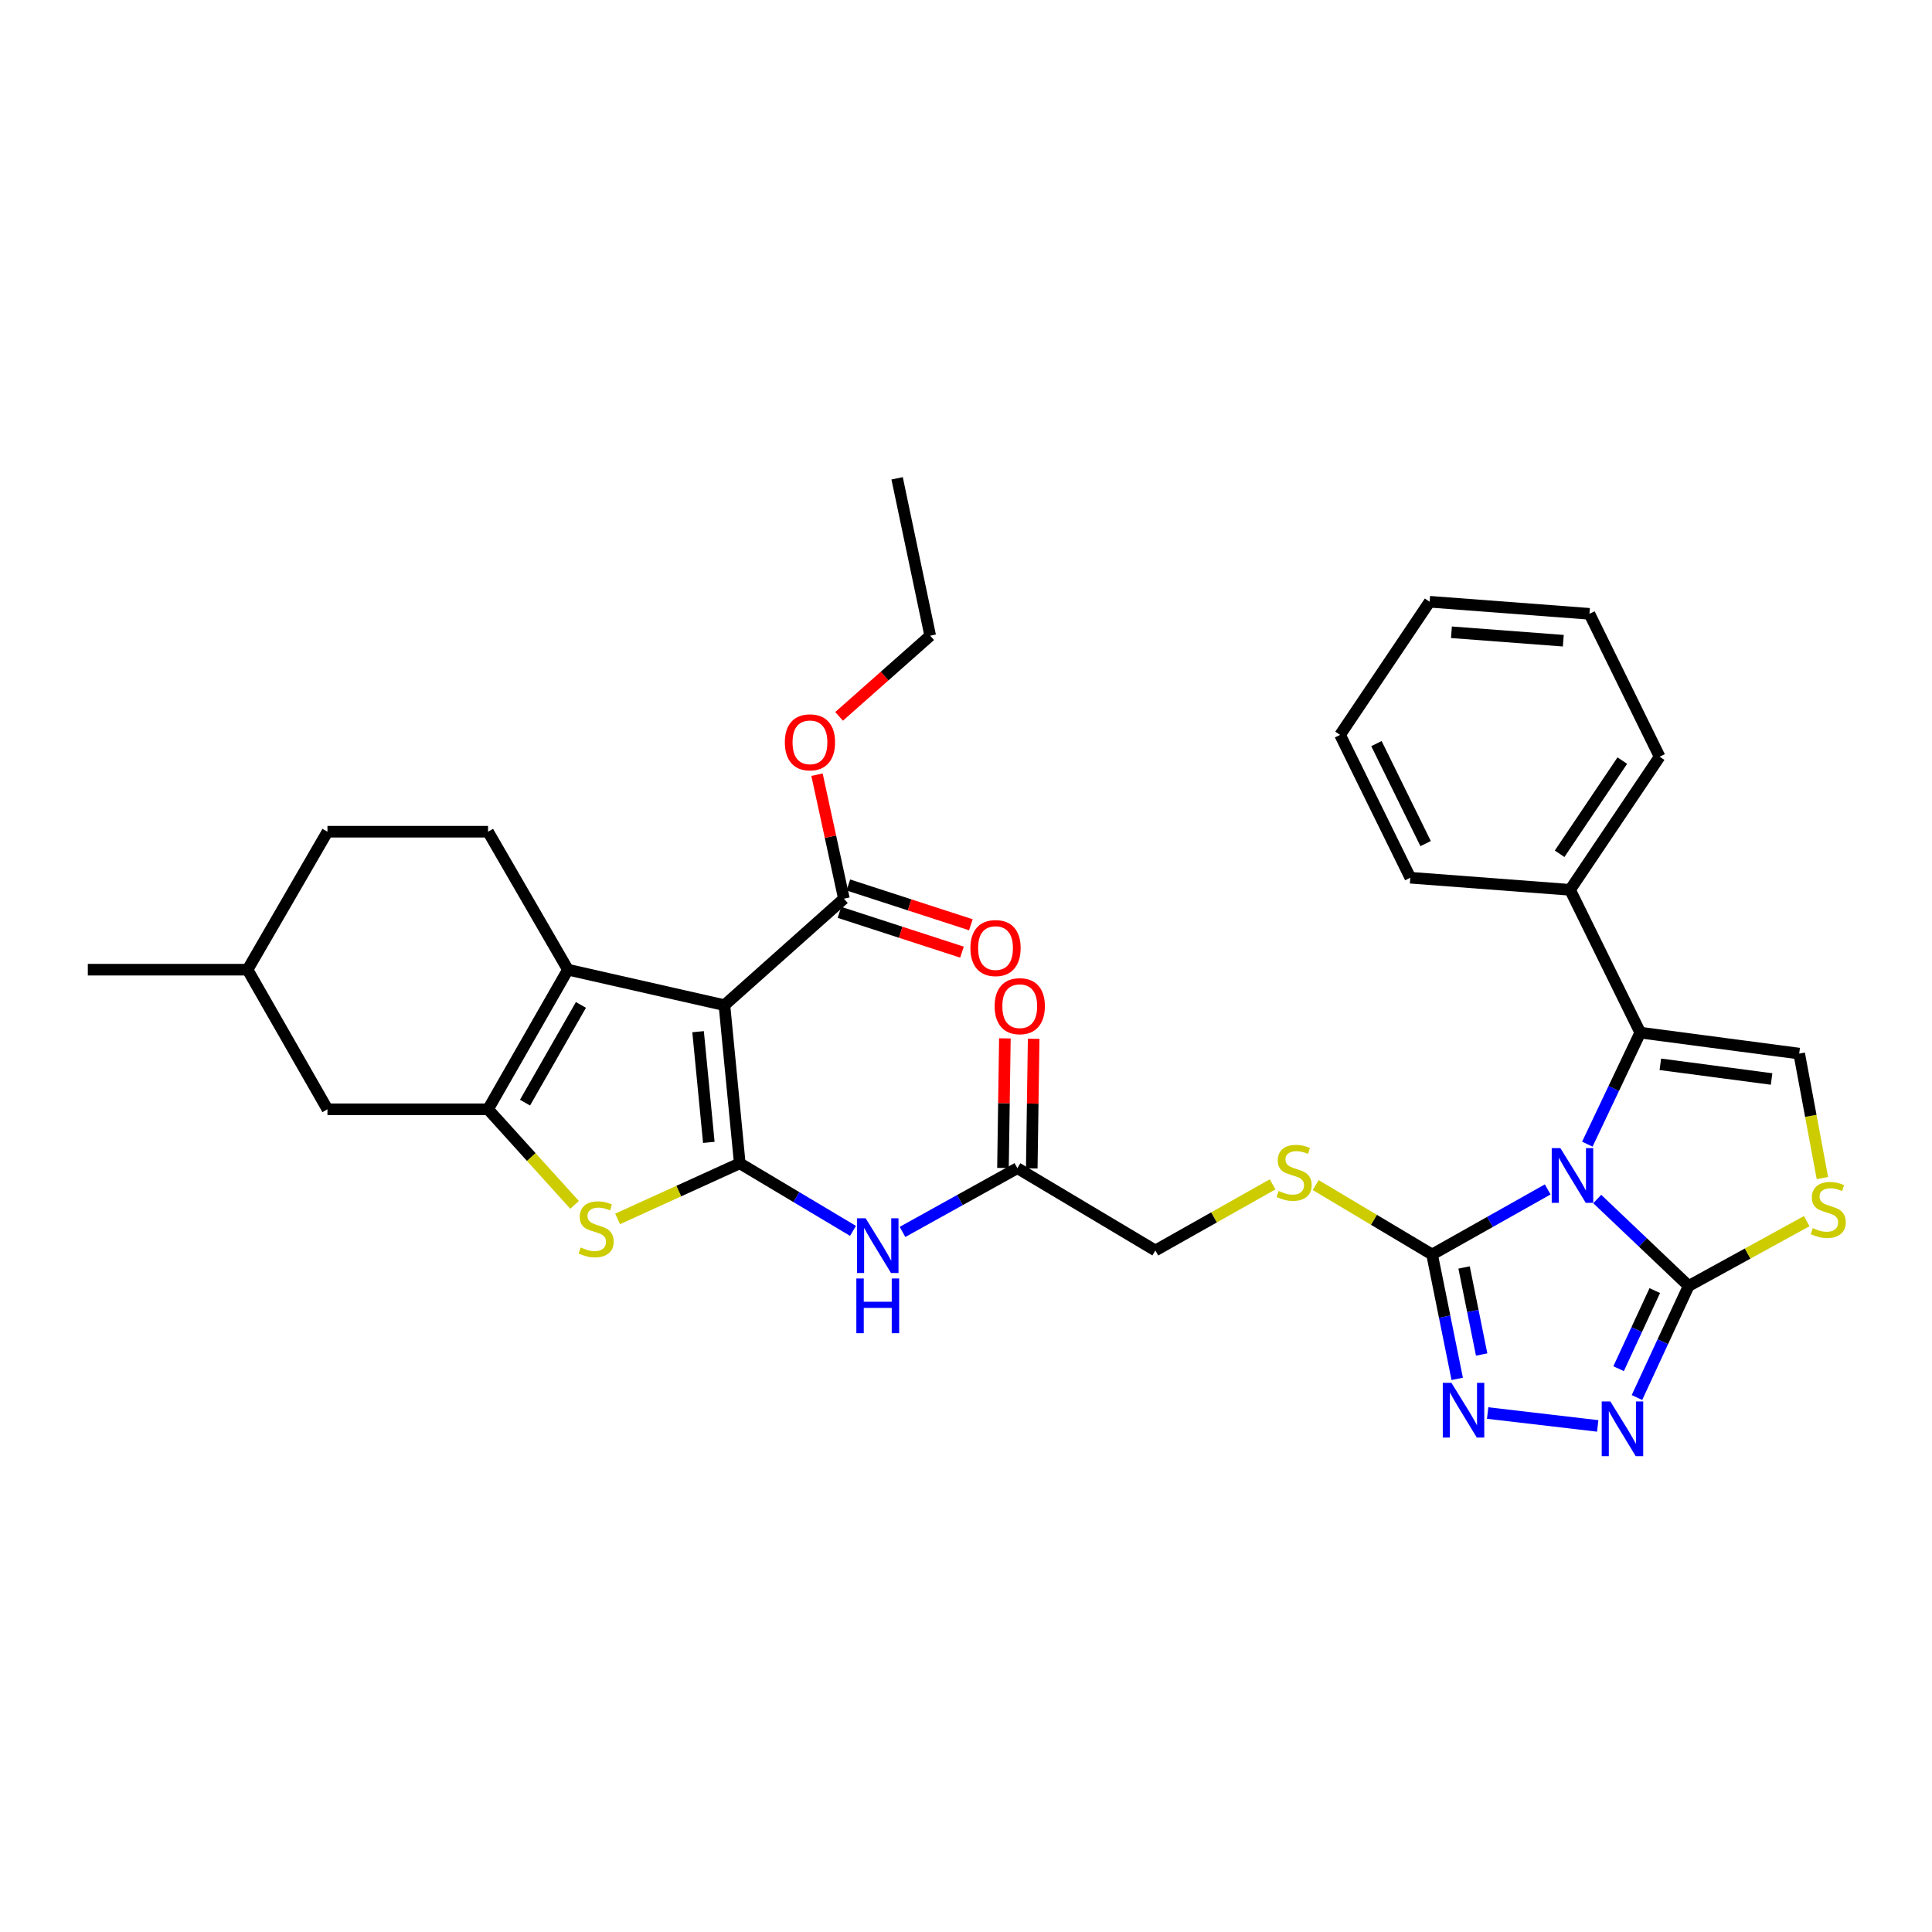 <?xml version='1.0' encoding='iso-8859-1'?>
<svg version='1.1' baseProfile='full'
              xmlns='http://www.w3.org/2000/svg'
                      xmlns:rdkit='http://www.rdkit.org/xml'
                      xmlns:xlink='http://www.w3.org/1999/xlink'
                  xml:space='preserve'
width='1000px' height='1000px' viewBox='0 0 1000 1000'>
<!-- END OF HEADER -->
<rect style='opacity:1.0;fill:#FFFFFF;stroke:none' width='1000' height='1000' x='0' y='0'> </rect>
<path class='bond-2' d='M 826.726,620.609 L 850.384,643.108' style='fill:none;fill-rule:evenodd;stroke:#0000FF;stroke-width:6px;stroke-linecap:butt;stroke-linejoin:miter;stroke-opacity:1' />
<path class='bond-2' d='M 850.384,643.108 L 874.043,665.607' style='fill:none;fill-rule:evenodd;stroke:#000000;stroke-width:6px;stroke-linecap:butt;stroke-linejoin:miter;stroke-opacity:1' />
<path class='bond-4' d='M 801.087,615.642 L 771.168,632.484' style='fill:none;fill-rule:evenodd;stroke:#0000FF;stroke-width:6px;stroke-linecap:butt;stroke-linejoin:miter;stroke-opacity:1' />
<path class='bond-4' d='M 771.168,632.484 L 741.249,649.326' style='fill:none;fill-rule:evenodd;stroke:#000000;stroke-width:6px;stroke-linecap:butt;stroke-linejoin:miter;stroke-opacity:1' />
<path class='bond-7' d='M 821.602,592.216 L 835.299,563.351' style='fill:none;fill-rule:evenodd;stroke:#0000FF;stroke-width:6px;stroke-linecap:butt;stroke-linejoin:miter;stroke-opacity:1' />
<path class='bond-7' d='M 835.299,563.351 L 848.997,534.485' style='fill:none;fill-rule:evenodd;stroke:#000000;stroke-width:6px;stroke-linecap:butt;stroke-linejoin:miter;stroke-opacity:1' />
<path class='bond-0' d='M 382.902,602.132 L 412.203,619.616' style='fill:none;fill-rule:evenodd;stroke:#000000;stroke-width:6px;stroke-linecap:butt;stroke-linejoin:miter;stroke-opacity:1' />
<path class='bond-0' d='M 412.203,619.616 L 441.504,637.1' style='fill:none;fill-rule:evenodd;stroke:#0000FF;stroke-width:6px;stroke-linecap:butt;stroke-linejoin:miter;stroke-opacity:1' />
<path class='bond-1' d='M 382.902,602.132 L 374.965,520.282' style='fill:none;fill-rule:evenodd;stroke:#000000;stroke-width:6px;stroke-linecap:butt;stroke-linejoin:miter;stroke-opacity:1' />
<path class='bond-1' d='M 366.883,591.292 L 361.327,533.997' style='fill:none;fill-rule:evenodd;stroke:#000000;stroke-width:6px;stroke-linecap:butt;stroke-linejoin:miter;stroke-opacity:1' />
<path class='bond-6' d='M 382.902,602.132 L 351.292,616.519' style='fill:none;fill-rule:evenodd;stroke:#000000;stroke-width:6px;stroke-linecap:butt;stroke-linejoin:miter;stroke-opacity:1' />
<path class='bond-6' d='M 351.292,616.519 L 319.681,630.906' style='fill:none;fill-rule:evenodd;stroke:#CCCC00;stroke-width:6px;stroke-linecap:butt;stroke-linejoin:miter;stroke-opacity:1' />
<path class='bond-3' d='M 374.965,520.282 L 293.959,501.907' style='fill:none;fill-rule:evenodd;stroke:#000000;stroke-width:6px;stroke-linecap:butt;stroke-linejoin:miter;stroke-opacity:1' />
<path class='bond-13' d='M 374.965,520.282 L 436.801,465.15' style='fill:none;fill-rule:evenodd;stroke:#000000;stroke-width:6px;stroke-linecap:butt;stroke-linejoin:miter;stroke-opacity:1' />
<path class='bond-8' d='M 874.043,665.607 L 860.666,694.481' style='fill:none;fill-rule:evenodd;stroke:#000000;stroke-width:6px;stroke-linecap:butt;stroke-linejoin:miter;stroke-opacity:1' />
<path class='bond-8' d='M 860.666,694.481 L 847.289,723.355' style='fill:none;fill-rule:evenodd;stroke:#0000FF;stroke-width:6px;stroke-linecap:butt;stroke-linejoin:miter;stroke-opacity:1' />
<path class='bond-8' d='M 856.512,668.006 L 847.148,688.218' style='fill:none;fill-rule:evenodd;stroke:#000000;stroke-width:6px;stroke-linecap:butt;stroke-linejoin:miter;stroke-opacity:1' />
<path class='bond-8' d='M 847.148,688.218 L 837.784,708.43' style='fill:none;fill-rule:evenodd;stroke:#0000FF;stroke-width:6px;stroke-linecap:butt;stroke-linejoin:miter;stroke-opacity:1' />
<path class='bond-10' d='M 874.043,665.607 L 904.597,648.834' style='fill:none;fill-rule:evenodd;stroke:#000000;stroke-width:6px;stroke-linecap:butt;stroke-linejoin:miter;stroke-opacity:1' />
<path class='bond-10' d='M 904.597,648.834 L 935.151,632.06' style='fill:none;fill-rule:evenodd;stroke:#CCCC00;stroke-width:6px;stroke-linecap:butt;stroke-linejoin:miter;stroke-opacity:1' />
<path class='bond-16' d='M 293.959,501.907 L 252.616,430.494' style='fill:none;fill-rule:evenodd;stroke:#000000;stroke-width:6px;stroke-linecap:butt;stroke-linejoin:miter;stroke-opacity:1' />
<path class='bond-36' d='M 293.959,501.907 L 252.616,574.164' style='fill:none;fill-rule:evenodd;stroke:#000000;stroke-width:6px;stroke-linecap:butt;stroke-linejoin:miter;stroke-opacity:1' />
<path class='bond-36' d='M 300.689,520.145 L 271.749,570.725' style='fill:none;fill-rule:evenodd;stroke:#000000;stroke-width:6px;stroke-linecap:butt;stroke-linejoin:miter;stroke-opacity:1' />
<path class='bond-9' d='M 741.249,649.326 L 747.748,681.515' style='fill:none;fill-rule:evenodd;stroke:#000000;stroke-width:6px;stroke-linecap:butt;stroke-linejoin:miter;stroke-opacity:1' />
<path class='bond-9' d='M 747.748,681.515 L 754.247,713.703' style='fill:none;fill-rule:evenodd;stroke:#0000FF;stroke-width:6px;stroke-linecap:butt;stroke-linejoin:miter;stroke-opacity:1' />
<path class='bond-9' d='M 757.802,656.034 L 762.352,678.566' style='fill:none;fill-rule:evenodd;stroke:#000000;stroke-width:6px;stroke-linecap:butt;stroke-linejoin:miter;stroke-opacity:1' />
<path class='bond-9' d='M 762.352,678.566 L 766.901,701.098' style='fill:none;fill-rule:evenodd;stroke:#0000FF;stroke-width:6px;stroke-linecap:butt;stroke-linejoin:miter;stroke-opacity:1' />
<path class='bond-14' d='M 741.249,649.326 L 711.122,631.358' style='fill:none;fill-rule:evenodd;stroke:#000000;stroke-width:6px;stroke-linecap:butt;stroke-linejoin:miter;stroke-opacity:1' />
<path class='bond-14' d='M 711.122,631.358 L 680.995,613.389' style='fill:none;fill-rule:evenodd;stroke:#CCCC00;stroke-width:6px;stroke-linecap:butt;stroke-linejoin:miter;stroke-opacity:1' />
<path class='bond-5' d='M 252.616,574.164 L 275.006,598.899' style='fill:none;fill-rule:evenodd;stroke:#000000;stroke-width:6px;stroke-linecap:butt;stroke-linejoin:miter;stroke-opacity:1' />
<path class='bond-5' d='M 275.006,598.899 L 297.395,623.634' style='fill:none;fill-rule:evenodd;stroke:#CCCC00;stroke-width:6px;stroke-linecap:butt;stroke-linejoin:miter;stroke-opacity:1' />
<path class='bond-17' d='M 252.616,574.164 L 169.492,574.164' style='fill:none;fill-rule:evenodd;stroke:#000000;stroke-width:6px;stroke-linecap:butt;stroke-linejoin:miter;stroke-opacity:1' />
<path class='bond-11' d='M 848.997,534.485 L 931.261,545.344' style='fill:none;fill-rule:evenodd;stroke:#000000;stroke-width:6px;stroke-linecap:butt;stroke-linejoin:miter;stroke-opacity:1' />
<path class='bond-11' d='M 859.387,550.884 L 916.971,558.486' style='fill:none;fill-rule:evenodd;stroke:#000000;stroke-width:6px;stroke-linecap:butt;stroke-linejoin:miter;stroke-opacity:1' />
<path class='bond-18' d='M 848.997,534.485 L 812.662,460.573' style='fill:none;fill-rule:evenodd;stroke:#000000;stroke-width:6px;stroke-linecap:butt;stroke-linejoin:miter;stroke-opacity:1' />
<path class='bond-34' d='M 826.974,738.052 L 770.009,731.381' style='fill:none;fill-rule:evenodd;stroke:#0000FF;stroke-width:6px;stroke-linecap:butt;stroke-linejoin:miter;stroke-opacity:1' />
<path class='bond-33' d='M 943.276,609.775 L 937.268,577.559' style='fill:none;fill-rule:evenodd;stroke:#CCCC00;stroke-width:6px;stroke-linecap:butt;stroke-linejoin:miter;stroke-opacity:1' />
<path class='bond-33' d='M 937.268,577.559 L 931.261,545.344' style='fill:none;fill-rule:evenodd;stroke:#000000;stroke-width:6px;stroke-linecap:butt;stroke-linejoin:miter;stroke-opacity:1' />
<path class='bond-12' d='M 467.129,637.643 L 496.859,621.145' style='fill:none;fill-rule:evenodd;stroke:#0000FF;stroke-width:6px;stroke-linecap:butt;stroke-linejoin:miter;stroke-opacity:1' />
<path class='bond-12' d='M 496.859,621.145 L 526.588,604.648' style='fill:none;fill-rule:evenodd;stroke:#000000;stroke-width:6px;stroke-linecap:butt;stroke-linejoin:miter;stroke-opacity:1' />
<path class='bond-19' d='M 434.5,472.235 L 466.21,482.531' style='fill:none;fill-rule:evenodd;stroke:#000000;stroke-width:6px;stroke-linecap:butt;stroke-linejoin:miter;stroke-opacity:1' />
<path class='bond-19' d='M 466.21,482.531 L 497.919,492.828' style='fill:none;fill-rule:evenodd;stroke:#FF0000;stroke-width:6px;stroke-linecap:butt;stroke-linejoin:miter;stroke-opacity:1' />
<path class='bond-19' d='M 439.102,458.065 L 470.811,468.361' style='fill:none;fill-rule:evenodd;stroke:#000000;stroke-width:6px;stroke-linecap:butt;stroke-linejoin:miter;stroke-opacity:1' />
<path class='bond-19' d='M 470.811,468.361 L 502.52,478.658' style='fill:none;fill-rule:evenodd;stroke:#FF0000;stroke-width:6px;stroke-linecap:butt;stroke-linejoin:miter;stroke-opacity:1' />
<path class='bond-22' d='M 436.801,465.15 L 429.841,433.063' style='fill:none;fill-rule:evenodd;stroke:#000000;stroke-width:6px;stroke-linecap:butt;stroke-linejoin:miter;stroke-opacity:1' />
<path class='bond-22' d='M 429.841,433.063 L 422.881,400.976' style='fill:none;fill-rule:evenodd;stroke:#FF0000;stroke-width:6px;stroke-linecap:butt;stroke-linejoin:miter;stroke-opacity:1' />
<path class='bond-21' d='M 658.695,613.017 L 628.352,630.129' style='fill:none;fill-rule:evenodd;stroke:#CCCC00;stroke-width:6px;stroke-linecap:butt;stroke-linejoin:miter;stroke-opacity:1' />
<path class='bond-21' d='M 628.352,630.129 L 598.01,647.241' style='fill:none;fill-rule:evenodd;stroke:#000000;stroke-width:6px;stroke-linecap:butt;stroke-linejoin:miter;stroke-opacity:1' />
<path class='bond-15' d='M 526.588,604.648 L 598.01,647.241' style='fill:none;fill-rule:evenodd;stroke:#000000;stroke-width:6px;stroke-linecap:butt;stroke-linejoin:miter;stroke-opacity:1' />
<path class='bond-20' d='M 534.037,604.757 L 534.53,571.219' style='fill:none;fill-rule:evenodd;stroke:#000000;stroke-width:6px;stroke-linecap:butt;stroke-linejoin:miter;stroke-opacity:1' />
<path class='bond-20' d='M 534.53,571.219 L 535.022,537.68' style='fill:none;fill-rule:evenodd;stroke:#FF0000;stroke-width:6px;stroke-linecap:butt;stroke-linejoin:miter;stroke-opacity:1' />
<path class='bond-20' d='M 519.14,604.538 L 519.633,571' style='fill:none;fill-rule:evenodd;stroke:#000000;stroke-width:6px;stroke-linecap:butt;stroke-linejoin:miter;stroke-opacity:1' />
<path class='bond-20' d='M 519.633,571 L 520.126,537.461' style='fill:none;fill-rule:evenodd;stroke:#FF0000;stroke-width:6px;stroke-linecap:butt;stroke-linejoin:miter;stroke-opacity:1' />
<path class='bond-23' d='M 252.616,430.494 L 169.492,430.494' style='fill:none;fill-rule:evenodd;stroke:#000000;stroke-width:6px;stroke-linecap:butt;stroke-linejoin:miter;stroke-opacity:1' />
<path class='bond-24' d='M 169.492,574.164 L 128.132,501.907' style='fill:none;fill-rule:evenodd;stroke:#000000;stroke-width:6px;stroke-linecap:butt;stroke-linejoin:miter;stroke-opacity:1' />
<path class='bond-25' d='M 812.662,460.573 L 859.02,391.668' style='fill:none;fill-rule:evenodd;stroke:#000000;stroke-width:6px;stroke-linecap:butt;stroke-linejoin:miter;stroke-opacity:1' />
<path class='bond-25' d='M 807.254,441.92 L 839.705,393.687' style='fill:none;fill-rule:evenodd;stroke:#000000;stroke-width:6px;stroke-linecap:butt;stroke-linejoin:miter;stroke-opacity:1' />
<path class='bond-26' d='M 812.662,460.573 L 729.976,454.307' style='fill:none;fill-rule:evenodd;stroke:#000000;stroke-width:6px;stroke-linecap:butt;stroke-linejoin:miter;stroke-opacity:1' />
<path class='bond-27' d='M 434.308,370.794 L 457.889,349.915' style='fill:none;fill-rule:evenodd;stroke:#FF0000;stroke-width:6px;stroke-linecap:butt;stroke-linejoin:miter;stroke-opacity:1' />
<path class='bond-27' d='M 457.889,349.915 L 481.471,329.037' style='fill:none;fill-rule:evenodd;stroke:#000000;stroke-width:6px;stroke-linecap:butt;stroke-linejoin:miter;stroke-opacity:1' />
<path class='bond-37' d='M 169.492,430.494 L 128.132,501.907' style='fill:none;fill-rule:evenodd;stroke:#000000;stroke-width:6px;stroke-linecap:butt;stroke-linejoin:miter;stroke-opacity:1' />
<path class='bond-28' d='M 128.132,501.907 L 45.455,501.907' style='fill:none;fill-rule:evenodd;stroke:#000000;stroke-width:6px;stroke-linecap:butt;stroke-linejoin:miter;stroke-opacity:1' />
<path class='bond-31' d='M 859.02,391.668 L 822.693,317.714' style='fill:none;fill-rule:evenodd;stroke:#000000;stroke-width:6px;stroke-linecap:butt;stroke-linejoin:miter;stroke-opacity:1' />
<path class='bond-30' d='M 729.976,454.307 L 693.624,380.37' style='fill:none;fill-rule:evenodd;stroke:#000000;stroke-width:6px;stroke-linecap:butt;stroke-linejoin:miter;stroke-opacity:1' />
<path class='bond-30' d='M 737.893,436.643 L 712.446,384.887' style='fill:none;fill-rule:evenodd;stroke:#000000;stroke-width:6px;stroke-linecap:butt;stroke-linejoin:miter;stroke-opacity:1' />
<path class='bond-29' d='M 481.471,329.037 L 464.346,247.576' style='fill:none;fill-rule:evenodd;stroke:#000000;stroke-width:6px;stroke-linecap:butt;stroke-linejoin:miter;stroke-opacity:1' />
<path class='bond-32' d='M 693.624,380.37 L 739.974,311.465' style='fill:none;fill-rule:evenodd;stroke:#000000;stroke-width:6px;stroke-linecap:butt;stroke-linejoin:miter;stroke-opacity:1' />
<path class='bond-35' d='M 822.693,317.714 L 739.974,311.465' style='fill:none;fill-rule:evenodd;stroke:#000000;stroke-width:6px;stroke-linecap:butt;stroke-linejoin:miter;stroke-opacity:1' />
<path class='bond-35' d='M 809.163,331.633 L 751.26,327.258' style='fill:none;fill-rule:evenodd;stroke:#000000;stroke-width:6px;stroke-linecap:butt;stroke-linejoin:miter;stroke-opacity:1' />
<path  class='atom-0' d='M 807.651 594.262
L 816.931 609.262
Q 817.851 610.742, 819.331 613.422
Q 820.811 616.102, 820.891 616.262
L 820.891 594.262
L 824.651 594.262
L 824.651 622.582
L 820.771 622.582
L 810.811 606.182
Q 809.651 604.262, 808.411 602.062
Q 807.211 599.862, 806.851 599.182
L 806.851 622.582
L 803.171 622.582
L 803.171 594.262
L 807.651 594.262
' fill='#0000FF'/>
<path  class='atom-7' d='M 300.559 645.688
Q 300.879 645.808, 302.199 646.368
Q 303.519 646.928, 304.959 647.288
Q 306.439 647.608, 307.879 647.608
Q 310.559 647.608, 312.119 646.328
Q 313.679 645.008, 313.679 642.728
Q 313.679 641.168, 312.879 640.208
Q 312.119 639.248, 310.919 638.728
Q 309.719 638.208, 307.719 637.608
Q 305.199 636.848, 303.679 636.128
Q 302.199 635.408, 301.119 633.888
Q 300.079 632.368, 300.079 629.808
Q 300.079 626.248, 302.479 624.048
Q 304.919 621.848, 309.719 621.848
Q 312.999 621.848, 316.719 623.408
L 315.799 626.488
Q 312.399 625.088, 309.839 625.088
Q 307.079 625.088, 305.559 626.248
Q 304.039 627.368, 304.079 629.328
Q 304.079 630.848, 304.839 631.768
Q 305.639 632.688, 306.759 633.208
Q 307.919 633.728, 309.839 634.328
Q 312.399 635.128, 313.919 635.928
Q 315.439 636.728, 316.519 638.368
Q 317.639 639.968, 317.639 642.728
Q 317.639 646.648, 314.999 648.768
Q 312.399 650.848, 308.039 650.848
Q 305.519 650.848, 303.599 650.288
Q 301.719 649.768, 299.479 648.848
L 300.559 645.688
' fill='#CCCC00'/>
<path  class='atom-9' d='M 833.525 725.392
L 842.805 740.392
Q 843.725 741.872, 845.205 744.552
Q 846.685 747.232, 846.765 747.392
L 846.765 725.392
L 850.525 725.392
L 850.525 753.712
L 846.645 753.712
L 836.685 737.312
Q 835.525 735.392, 834.285 733.192
Q 833.085 730.992, 832.725 730.312
L 832.725 753.712
L 829.045 753.712
L 829.045 725.392
L 833.525 725.392
' fill='#0000FF'/>
<path  class='atom-10' d='M 751.261 715.758
L 760.541 730.758
Q 761.461 732.238, 762.941 734.918
Q 764.421 737.598, 764.501 737.758
L 764.501 715.758
L 768.261 715.758
L 768.261 744.078
L 764.381 744.078
L 754.421 727.678
Q 753.261 725.758, 752.021 723.558
Q 750.821 721.358, 750.461 720.678
L 750.461 744.078
L 746.781 744.078
L 746.781 715.758
L 751.261 715.758
' fill='#0000FF'/>
<path  class='atom-11' d='M 938.292 635.664
Q 938.612 635.784, 939.932 636.344
Q 941.252 636.904, 942.692 637.264
Q 944.172 637.584, 945.612 637.584
Q 948.292 637.584, 949.852 636.304
Q 951.412 634.984, 951.412 632.704
Q 951.412 631.144, 950.612 630.184
Q 949.852 629.224, 948.652 628.704
Q 947.452 628.184, 945.452 627.584
Q 942.932 626.824, 941.412 626.104
Q 939.932 625.384, 938.852 623.864
Q 937.812 622.344, 937.812 619.784
Q 937.812 616.224, 940.212 614.024
Q 942.652 611.824, 947.452 611.824
Q 950.732 611.824, 954.452 613.384
L 953.532 616.464
Q 950.132 615.064, 947.572 615.064
Q 944.812 615.064, 943.292 616.224
Q 941.772 617.344, 941.812 619.304
Q 941.812 620.824, 942.572 621.744
Q 943.372 622.664, 944.492 623.184
Q 945.652 623.704, 947.572 624.304
Q 950.132 625.104, 951.652 625.904
Q 953.172 626.704, 954.252 628.344
Q 955.372 629.944, 955.372 632.704
Q 955.372 636.624, 952.732 638.744
Q 950.132 640.824, 945.772 640.824
Q 943.252 640.824, 941.332 640.264
Q 939.452 639.744, 937.212 638.824
L 938.292 635.664
' fill='#CCCC00'/>
<path  class='atom-13' d='M 448.063 630.589
L 457.343 645.589
Q 458.263 647.069, 459.743 649.749
Q 461.223 652.429, 461.303 652.589
L 461.303 630.589
L 465.063 630.589
L 465.063 658.909
L 461.183 658.909
L 451.223 642.509
Q 450.063 640.589, 448.823 638.389
Q 447.623 636.189, 447.263 635.509
L 447.263 658.909
L 443.583 658.909
L 443.583 630.589
L 448.063 630.589
' fill='#0000FF'/>
<path  class='atom-13' d='M 443.243 661.741
L 447.083 661.741
L 447.083 673.781
L 461.563 673.781
L 461.563 661.741
L 465.403 661.741
L 465.403 690.061
L 461.563 690.061
L 461.563 676.981
L 447.083 676.981
L 447.083 690.061
L 443.243 690.061
L 443.243 661.741
' fill='#0000FF'/>
<path  class='atom-15' d='M 661.836 616.454
Q 662.156 616.574, 663.476 617.134
Q 664.796 617.694, 666.236 618.054
Q 667.716 618.374, 669.156 618.374
Q 671.836 618.374, 673.396 617.094
Q 674.956 615.774, 674.956 613.494
Q 674.956 611.934, 674.156 610.974
Q 673.396 610.014, 672.196 609.494
Q 670.996 608.974, 668.996 608.374
Q 666.476 607.614, 664.956 606.894
Q 663.476 606.174, 662.396 604.654
Q 661.356 603.134, 661.356 600.574
Q 661.356 597.014, 663.756 594.814
Q 666.196 592.614, 670.996 592.614
Q 674.276 592.614, 677.996 594.174
L 677.076 597.254
Q 673.676 595.854, 671.116 595.854
Q 668.356 595.854, 666.836 597.014
Q 665.316 598.134, 665.356 600.094
Q 665.356 601.614, 666.116 602.534
Q 666.916 603.454, 668.036 603.974
Q 669.196 604.494, 671.116 605.094
Q 673.676 605.894, 675.196 606.694
Q 676.716 607.494, 677.796 609.134
Q 678.916 610.734, 678.916 613.494
Q 678.916 617.414, 676.276 619.534
Q 673.676 621.614, 669.316 621.614
Q 666.796 621.614, 664.876 621.054
Q 662.996 620.534, 660.756 619.614
L 661.836 616.454
' fill='#CCCC00'/>
<path  class='atom-20' d='M 502.282 490.714
Q 502.282 483.914, 505.642 480.114
Q 509.002 476.314, 515.282 476.314
Q 521.562 476.314, 524.922 480.114
Q 528.282 483.914, 528.282 490.714
Q 528.282 497.594, 524.882 501.514
Q 521.482 505.394, 515.282 505.394
Q 509.042 505.394, 505.642 501.514
Q 502.282 497.634, 502.282 490.714
M 515.282 502.194
Q 519.602 502.194, 521.922 499.314
Q 524.282 496.394, 524.282 490.714
Q 524.282 485.154, 521.922 482.354
Q 519.602 479.514, 515.282 479.514
Q 510.962 479.514, 508.602 482.314
Q 506.282 485.114, 506.282 490.714
Q 506.282 496.434, 508.602 499.314
Q 510.962 502.194, 515.282 502.194
' fill='#FF0000'/>
<path  class='atom-21' d='M 514.822 520.792
Q 514.822 513.992, 518.182 510.192
Q 521.542 506.392, 527.822 506.392
Q 534.102 506.392, 537.462 510.192
Q 540.822 513.992, 540.822 520.792
Q 540.822 527.672, 537.422 531.592
Q 534.022 535.472, 527.822 535.472
Q 521.582 535.472, 518.182 531.592
Q 514.822 527.712, 514.822 520.792
M 527.822 532.272
Q 532.142 532.272, 534.462 529.392
Q 536.822 526.472, 536.822 520.792
Q 536.822 515.232, 534.462 512.432
Q 532.142 509.592, 527.822 509.592
Q 523.502 509.592, 521.142 512.392
Q 518.822 515.192, 518.822 520.792
Q 518.822 526.512, 521.142 529.392
Q 523.502 532.272, 527.822 532.272
' fill='#FF0000'/>
<path  class='atom-23' d='M 406.229 384.224
Q 406.229 377.424, 409.589 373.624
Q 412.949 369.824, 419.229 369.824
Q 425.509 369.824, 428.869 373.624
Q 432.229 377.424, 432.229 384.224
Q 432.229 391.104, 428.829 395.024
Q 425.429 398.904, 419.229 398.904
Q 412.989 398.904, 409.589 395.024
Q 406.229 391.144, 406.229 384.224
M 419.229 395.704
Q 423.549 395.704, 425.869 392.824
Q 428.229 389.904, 428.229 384.224
Q 428.229 378.664, 425.869 375.864
Q 423.549 373.024, 419.229 373.024
Q 414.909 373.024, 412.549 375.824
Q 410.229 378.624, 410.229 384.224
Q 410.229 389.944, 412.549 392.824
Q 414.909 395.704, 419.229 395.704
' fill='#FF0000'/>
</svg>
